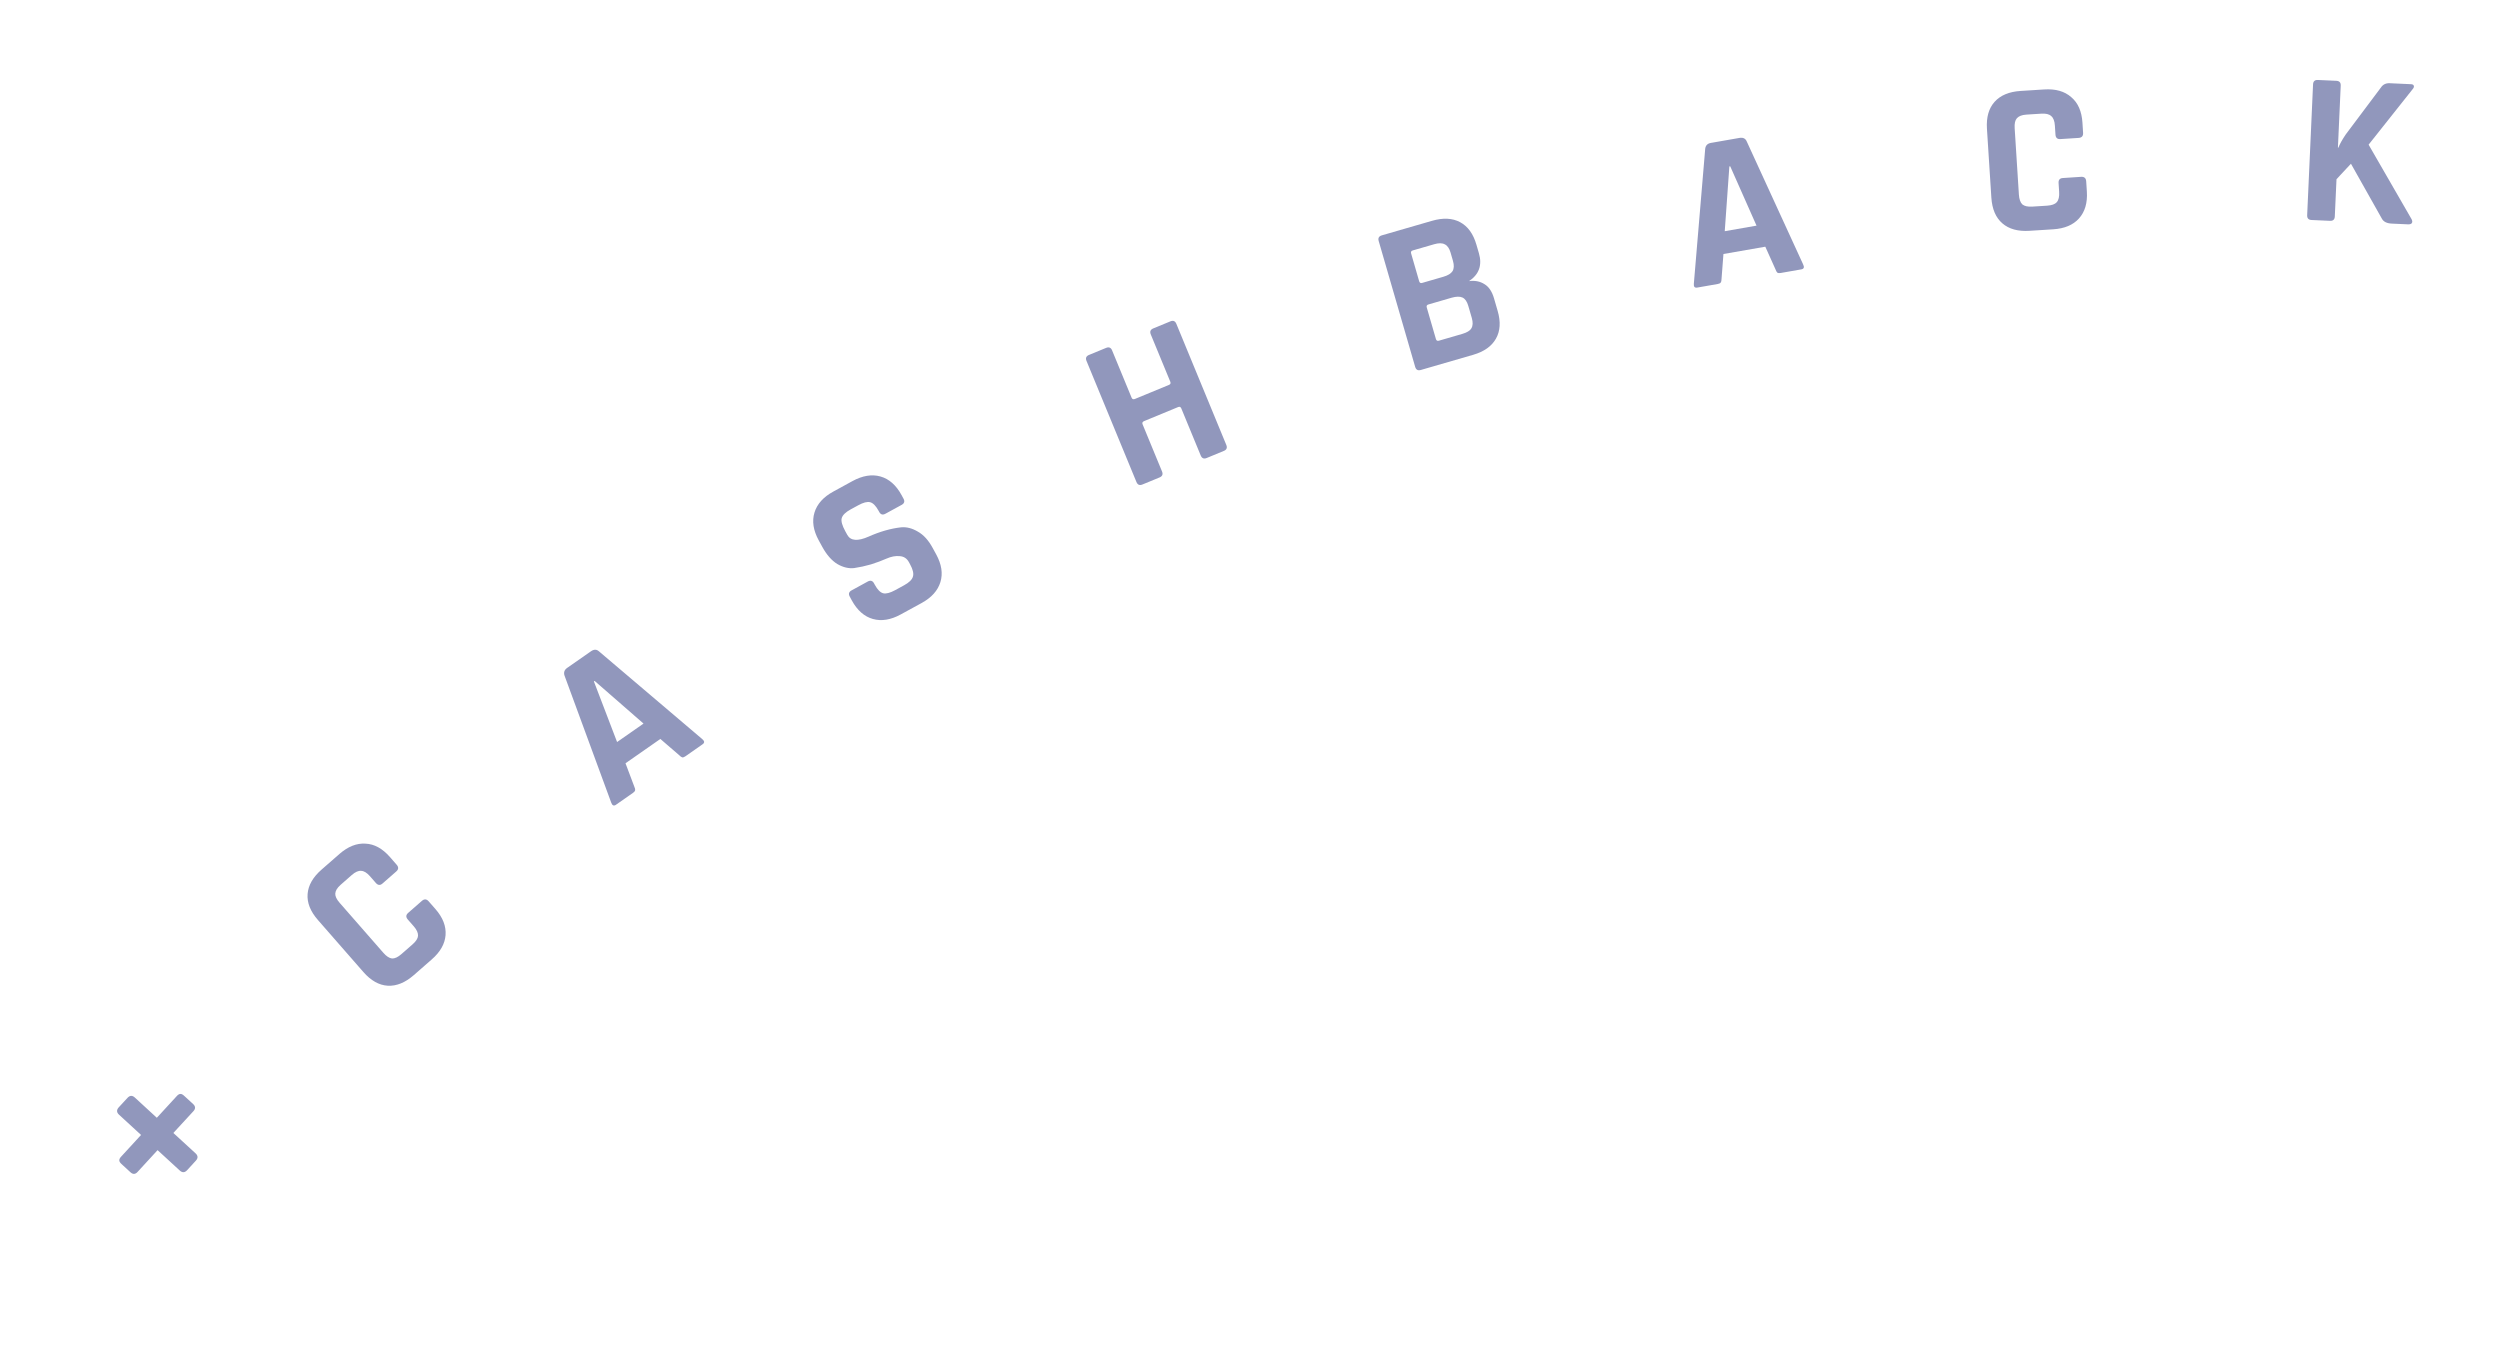 <svg width="90" height="49" viewBox="0 0 90 49" fill="none" xmlns="http://www.w3.org/2000/svg">
<path opacity="0.81" d="M5.646 40.24L6.368 39.454C6.414 39.404 6.458 39.38 6.499 39.382C6.536 39.38 6.579 39.403 6.629 39.449L6.953 39.746C7.041 39.827 7.045 39.912 6.964 40.001L6.241 40.787L7.039 41.519C7.131 41.604 7.135 41.693 7.05 41.785L6.737 42.126C6.652 42.219 6.563 42.223 6.471 42.138L5.673 41.405L4.951 42.191C4.87 42.279 4.785 42.283 4.696 42.201L4.373 41.904C4.323 41.858 4.297 41.816 4.295 41.78C4.29 41.739 4.31 41.694 4.356 41.644L5.078 40.858L4.287 40.131C4.194 40.046 4.191 39.957 4.275 39.864L4.589 39.524C4.674 39.431 4.762 39.427 4.855 39.512L5.646 40.24Z" fill="#787FAD"/>
<path opacity="0.81" d="M15.542 34.54L14.899 35.103C14.587 35.375 14.275 35.503 13.961 35.486C13.647 35.468 13.354 35.304 13.082 34.993L11.445 33.12C11.173 32.809 11.049 32.497 11.074 32.183C11.098 31.87 11.266 31.577 11.577 31.305L12.221 30.742C12.528 30.474 12.841 30.35 13.158 30.371C13.476 30.385 13.769 30.546 14.038 30.853L14.28 31.131C14.356 31.217 14.351 31.298 14.264 31.374L13.768 31.808C13.685 31.88 13.606 31.873 13.53 31.786L13.319 31.544C13.208 31.418 13.103 31.354 13.003 31.351C12.904 31.34 12.791 31.39 12.665 31.5L12.264 31.852C12.142 31.958 12.077 32.063 12.07 32.167C12.064 32.263 12.116 32.374 12.226 32.5L13.801 34.301C13.911 34.427 14.016 34.496 14.116 34.506C14.215 34.509 14.326 34.457 14.448 34.35L14.85 33.999C14.976 33.889 15.042 33.786 15.049 33.69C15.056 33.587 15.004 33.472 14.894 33.346L14.682 33.104C14.606 33.017 14.61 32.938 14.693 32.865L15.189 32.431C15.275 32.356 15.357 32.361 15.432 32.448L15.675 32.725C15.944 33.032 16.065 33.346 16.04 33.667C16.015 33.981 15.85 34.272 15.542 34.54Z" fill="#787FAD"/>
<path opacity="0.81" d="M22.791 28.541L22.174 28.972C22.097 29.026 22.039 28.998 22.002 28.89L20.32 24.314C20.287 24.203 20.32 24.113 20.418 24.044L21.274 23.447C21.381 23.372 21.477 23.372 21.561 23.447L25.277 26.604C25.366 26.677 25.372 26.739 25.294 26.793L24.677 27.225C24.63 27.258 24.591 27.271 24.562 27.266C24.53 27.257 24.492 27.229 24.447 27.184L23.773 26.602L22.518 27.478L22.832 28.311C22.86 28.369 22.87 28.416 22.864 28.452C22.858 28.481 22.834 28.511 22.791 28.541ZM21.38 24.531L22.215 26.713L23.167 26.049L21.406 24.513L21.38 24.531Z" fill="#787FAD"/>
<path opacity="0.81" d="M30.666 21.616L30.591 21.478C30.538 21.381 30.56 21.307 30.656 21.254L31.241 20.934C31.338 20.882 31.412 20.904 31.465 21L31.495 21.055C31.59 21.229 31.69 21.33 31.794 21.357C31.898 21.383 32.042 21.346 32.225 21.246L32.549 21.069C32.728 20.971 32.833 20.869 32.864 20.762C32.9 20.653 32.867 20.505 32.764 20.317L32.719 20.234C32.646 20.101 32.535 20.03 32.388 20.021C32.242 20.006 32.085 20.035 31.917 20.109C31.749 20.183 31.561 20.253 31.352 20.319C31.146 20.378 30.946 20.422 30.753 20.45C30.557 20.474 30.355 20.426 30.147 20.307C29.941 20.181 29.761 19.976 29.605 19.692L29.473 19.451C29.278 19.093 29.227 18.76 29.321 18.452C29.415 18.144 29.641 17.892 29.999 17.697L30.687 17.32C31.05 17.122 31.386 17.066 31.696 17.153C32.006 17.24 32.259 17.463 32.455 17.821L32.526 17.952C32.579 18.048 32.557 18.122 32.46 18.175L31.875 18.495C31.779 18.548 31.704 18.526 31.652 18.43L31.629 18.388C31.531 18.209 31.43 18.107 31.326 18.08C31.222 18.053 31.078 18.09 30.895 18.191L30.626 18.337C30.438 18.44 30.33 18.547 30.301 18.658C30.274 18.762 30.318 18.918 30.43 19.124L30.502 19.255C30.62 19.471 30.876 19.492 31.27 19.318C31.677 19.137 32.067 19.025 32.437 18.984C32.636 18.965 32.837 19.016 33.04 19.137C33.245 19.251 33.424 19.446 33.574 19.722L33.702 19.956C33.898 20.314 33.949 20.647 33.855 20.954C33.761 21.262 33.535 21.514 33.176 21.71L32.426 22.12C32.068 22.316 31.734 22.37 31.424 22.283C31.114 22.196 30.862 21.974 30.666 21.616Z" fill="#787FAD"/>
<path opacity="0.81" d="M41.744 17.188L41.127 17.442C41.026 17.484 40.954 17.454 40.912 17.353L39.114 12.993C39.072 12.892 39.102 12.82 39.203 12.778L39.82 12.524C39.921 12.482 39.993 12.512 40.035 12.613L40.738 14.318C40.76 14.371 40.8 14.386 40.858 14.362L42.084 13.856C42.137 13.834 42.153 13.796 42.131 13.743L41.428 12.039C41.386 11.937 41.416 11.865 41.517 11.823L42.134 11.569C42.235 11.527 42.307 11.557 42.349 11.659L44.147 16.018C44.189 16.12 44.159 16.192 44.058 16.233L43.441 16.488C43.34 16.53 43.268 16.5 43.226 16.398L42.526 14.701C42.504 14.648 42.466 14.632 42.413 14.654L41.187 15.16C41.129 15.184 41.111 15.222 41.133 15.275L41.833 16.973C41.875 17.074 41.845 17.146 41.744 17.188Z" fill="#787FAD"/>
<path opacity="0.81" d="M51.8 12.265L52.644 12.02C52.81 11.972 52.919 11.905 52.97 11.819C53.025 11.727 53.03 11.603 52.985 11.447L52.858 11.01C52.813 10.854 52.743 10.755 52.649 10.711C52.554 10.668 52.422 10.671 52.251 10.72L51.422 10.961C51.367 10.977 51.347 11.012 51.363 11.068L51.693 12.206C51.709 12.261 51.745 12.281 51.8 12.265ZM51.197 10.185L51.966 9.962C52.127 9.915 52.235 9.848 52.292 9.761C52.346 9.669 52.351 9.545 52.306 9.389L52.221 9.095C52.176 8.94 52.106 8.84 52.012 8.796C51.921 8.746 51.795 8.745 51.635 8.791L50.858 9.016C50.803 9.032 50.783 9.068 50.8 9.123L51.09 10.126C51.106 10.181 51.142 10.201 51.197 10.185ZM50.946 13.207L49.633 8.677C49.602 8.572 49.64 8.504 49.745 8.473L51.554 7.949C51.951 7.834 52.288 7.85 52.565 7.999C52.842 8.147 53.038 8.417 53.151 8.809L53.241 9.118C53.365 9.545 53.246 9.879 52.886 10.12C53.096 10.092 53.28 10.128 53.44 10.229C53.599 10.324 53.714 10.495 53.785 10.742L53.916 11.194C54.03 11.586 54.009 11.918 53.854 12.192C53.699 12.466 53.426 12.659 53.034 12.773L51.15 13.319C51.044 13.35 50.976 13.312 50.946 13.207Z" fill="#787FAD"/>
<path opacity="0.81" d="M61.842 10.223L61.1 10.353C61.007 10.369 60.967 10.32 60.979 10.207L61.388 5.348C61.405 5.233 61.473 5.166 61.591 5.145L62.62 4.965C62.748 4.943 62.835 4.983 62.88 5.087L64.913 9.519C64.963 9.622 64.941 9.681 64.849 9.697L64.107 9.827C64.05 9.837 64.01 9.833 63.985 9.816C63.96 9.794 63.937 9.753 63.916 9.693L63.551 8.881L62.044 9.144L61.976 10.032C61.976 10.096 61.966 10.143 61.945 10.173C61.928 10.197 61.894 10.214 61.842 10.223ZM62.257 5.992L62.091 8.323L63.235 8.123L62.288 5.987L62.257 5.992Z" fill="#787FAD"/>
<path opacity="0.81" d="M73.916 8.255L73.063 8.309C72.65 8.336 72.325 8.247 72.087 8.042C71.848 7.837 71.716 7.528 71.689 7.116L71.53 4.634C71.504 4.221 71.596 3.898 71.806 3.665C72.016 3.431 72.328 3.301 72.74 3.274L73.594 3.22C74.001 3.194 74.324 3.286 74.563 3.496C74.807 3.7 74.942 4.006 74.968 4.413L74.991 4.781C74.999 4.896 74.945 4.957 74.83 4.965L74.172 5.007C74.063 5.014 74.004 4.96 73.997 4.845L73.976 4.524C73.966 4.357 73.921 4.242 73.844 4.179C73.771 4.11 73.652 4.081 73.485 4.092L72.952 4.126C72.79 4.136 72.675 4.18 72.607 4.258C72.543 4.33 72.517 4.45 72.528 4.617L72.68 7.005C72.691 7.172 72.733 7.29 72.805 7.359C72.883 7.422 73.002 7.448 73.164 7.438L73.697 7.404C73.864 7.393 73.979 7.352 74.043 7.28C74.111 7.202 74.14 7.079 74.129 6.912L74.109 6.591C74.101 6.476 74.152 6.416 74.262 6.409L74.92 6.366C75.035 6.359 75.096 6.413 75.103 6.528L75.127 6.896C75.153 7.303 75.058 7.626 74.843 7.865C74.632 8.099 74.324 8.229 73.916 8.255Z" fill="#787FAD"/>
<path opacity="0.81" d="M83.881 7.95L83.215 7.92C83.105 7.915 83.053 7.857 83.058 7.747L83.27 3.036C83.275 2.927 83.333 2.874 83.442 2.879L84.109 2.909C84.219 2.914 84.271 2.972 84.266 3.081L84.165 5.315L84.181 5.316C84.228 5.193 84.317 5.034 84.446 4.841L85.716 3.147C85.789 3.04 85.893 2.99 86.029 2.996L86.797 3.031C86.855 3.033 86.888 3.053 86.897 3.09C86.911 3.122 86.896 3.163 86.852 3.214L85.27 5.208L86.814 7.886C86.848 7.95 86.851 8 86.823 8.035C86.801 8.066 86.753 8.079 86.68 8.076L86.108 8.05C85.925 8.042 85.804 7.981 85.746 7.869L84.634 5.894L84.114 6.452L84.053 7.792C84.048 7.902 83.991 7.955 83.881 7.95Z" fill="#787FAD"/>
</svg>
